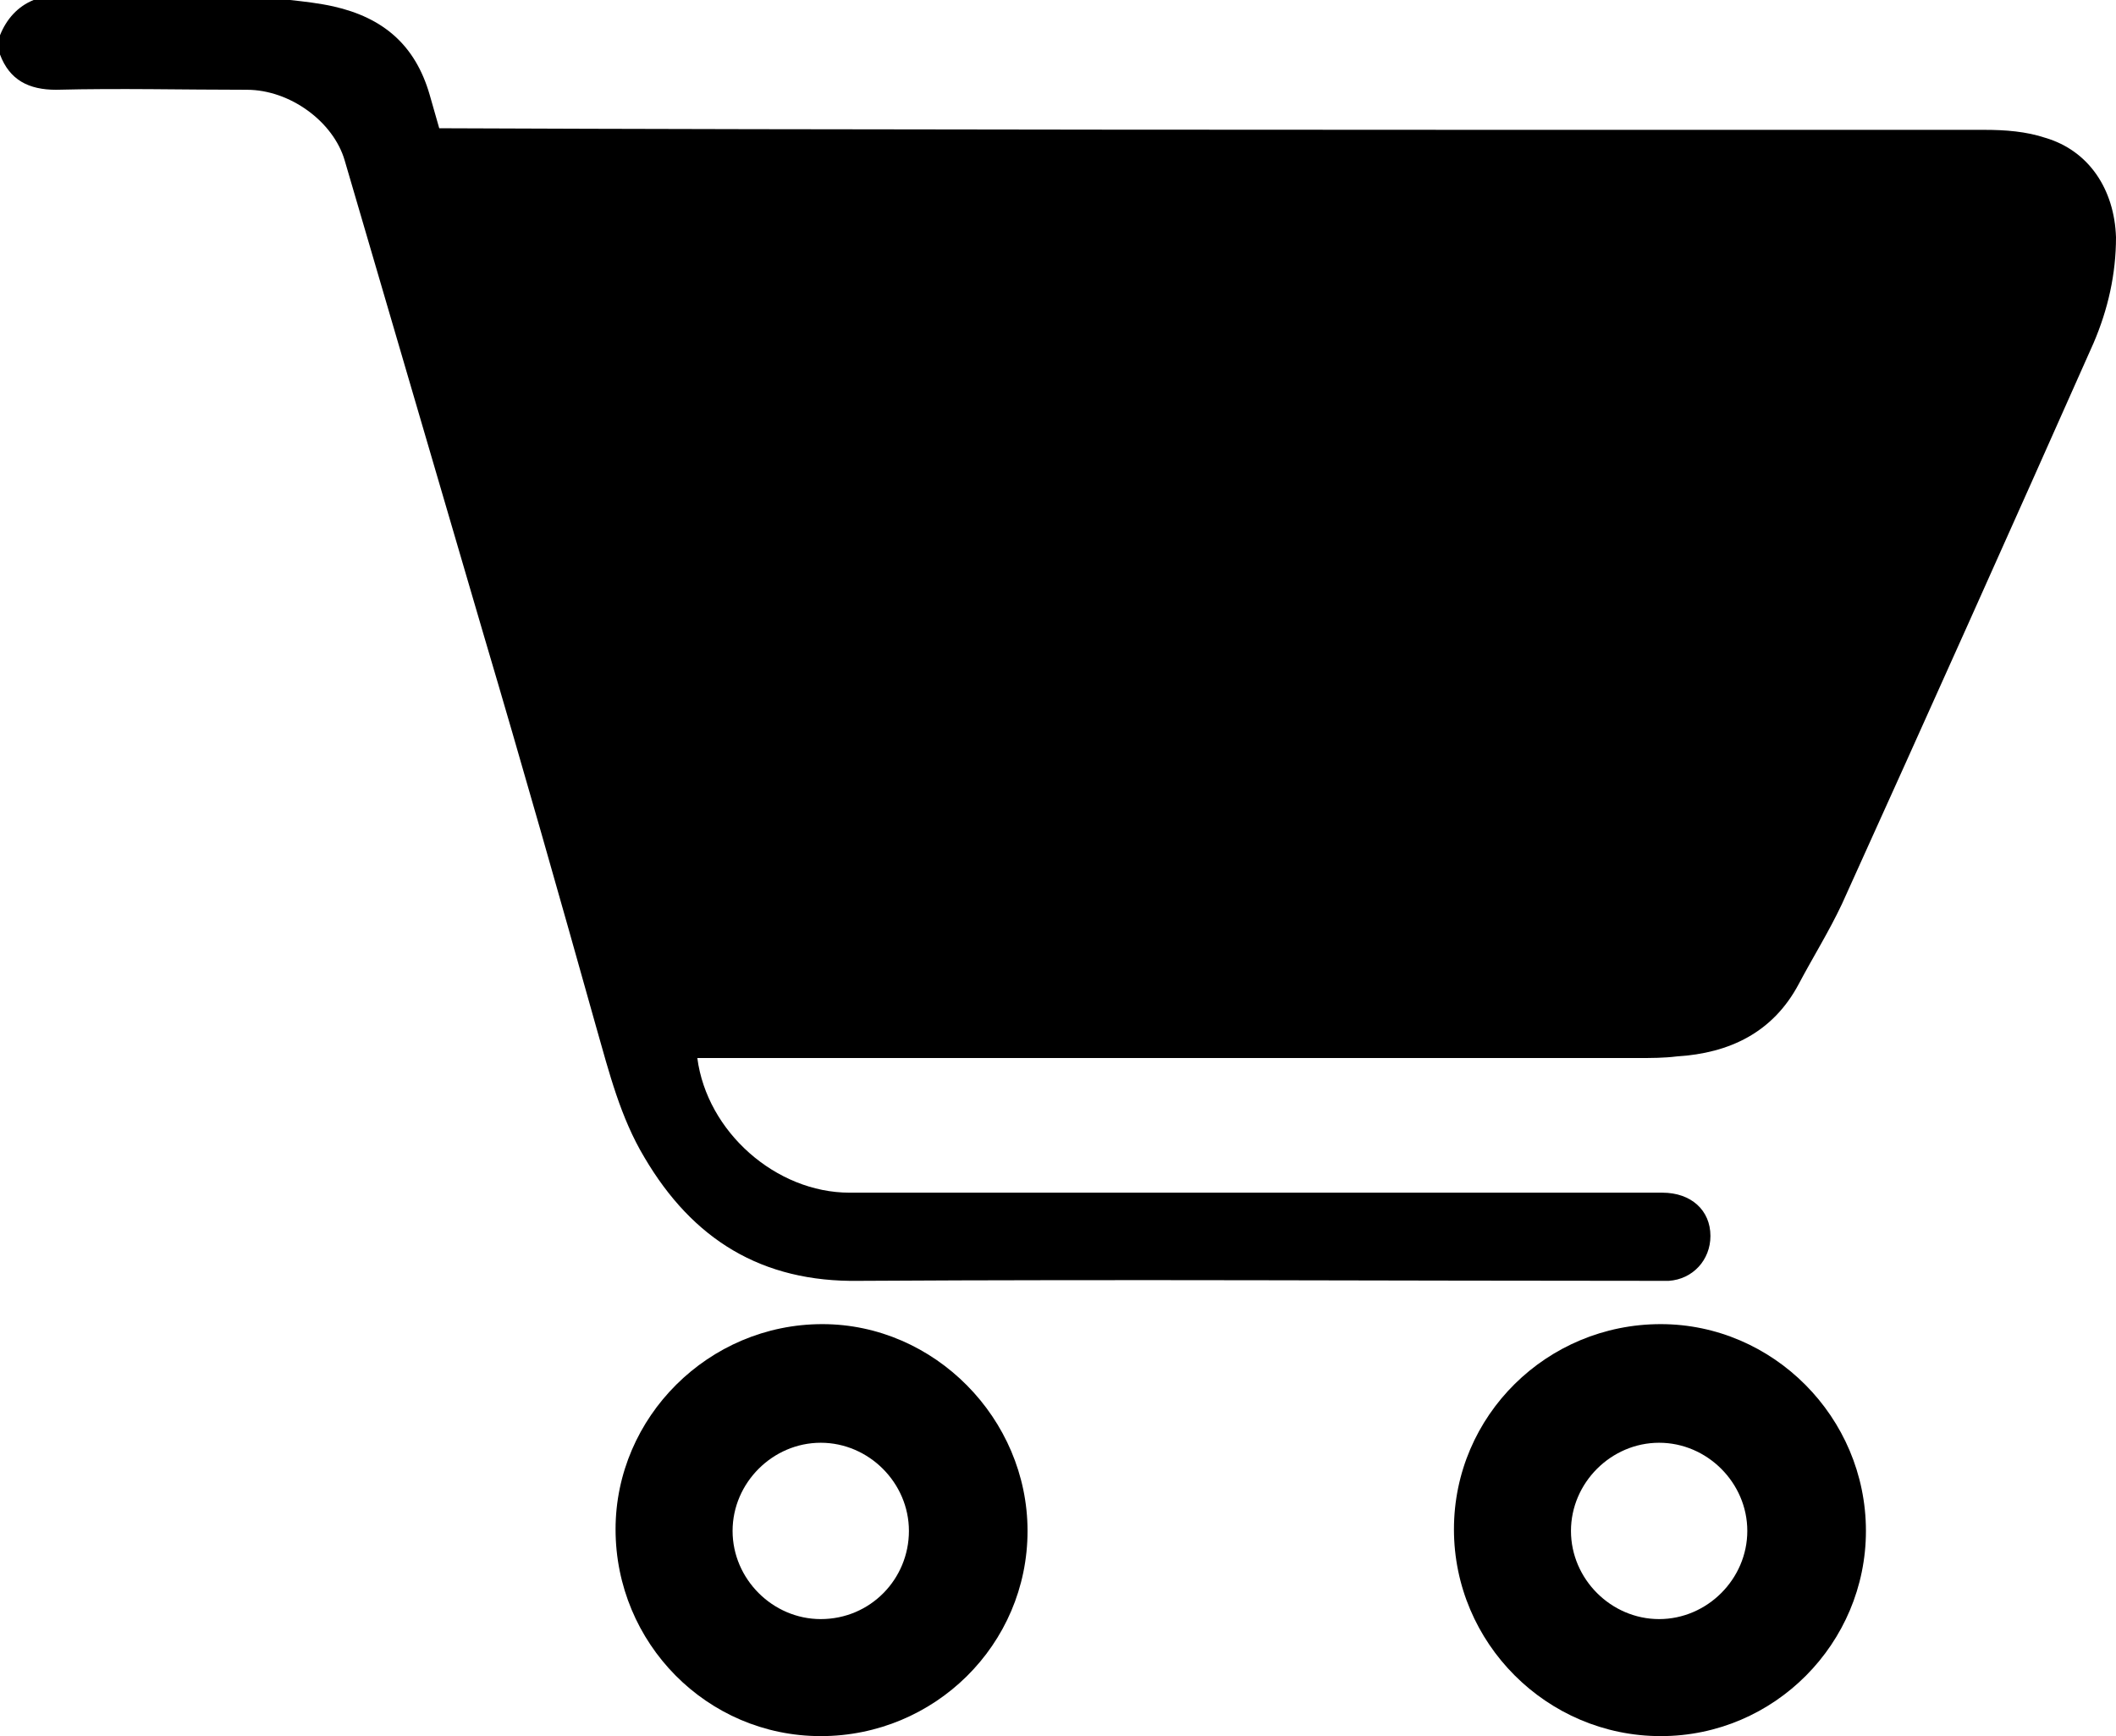 <?xml version="1.0" encoding="utf-8"?>
<!-- Generator: Adobe Illustrator 22.1.0, SVG Export Plug-In . SVG Version: 6.00 Build 0)  -->
<svg version="1.1" id="Layer_1" xmlns="http://www.w3.org/2000/svg" xmlns:xlink="http://www.w3.org/1999/xlink" x="0px" y="0px"
	 viewBox="0 0 132 108.3" style="enable-background:new 0 0 132 108.3;" xml:space="preserve">
<g>
	<path d="M132,14.8c-0.1-3-1.7-5.4-4.4-6.2c-1.2-0.4-2.5-0.5-3.8-0.5c-4.6,0-9.2,0-13.7,0c-22.7,0-59.5,0-82.7-0.1
		c-0.2-0.7-0.4-1.4-0.6-2.1c-0.9-3.1-2.9-4.8-6-5.5C19.9,0.2,19,0.1,18.1,0h-16C1.1,0.4,0.4,1.2,0,2.2v1.2C0.6,5,1.8,5.6,3.5,5.6
		c4-0.1,7.9,0,11.9,0c2.7,0,5.4,2,6.1,4.4c2.9,9.9,5.8,19.8,8.7,29.7c2.4,8.1,4.7,16.2,7,24.4c0.8,2.8,1.5,5.6,3,8.1
		c3,5.1,7.3,7.8,13.4,7.7c16.6-0.1,33.2,0,49.8,0c0.2,0,0.5,0,0.7,0c1.5-0.1,2.6-1.3,2.6-2.8c0-1.6-1.2-2.7-3-2.7
		c-16.9,0-33.8,0-50.7,0c-4.6,0-8.9-3.8-9.5-8.4h0.9c19.3,0,38.5,0,57.8,0c0.8,0,1.6,0,2.4-0.1c3.3-0.2,6-1.5,7.6-4.5
		c0.9-1.7,1.9-3.3,2.7-5c5.3-11.7,10.5-23.3,15.7-35C131.5,19.3,132,17.1,132,14.8z"/>
	<path d="M103.6,82.6c-7.1,0-12.9,5.7-12.9,12.8c0,7.1,5.8,12.9,12.9,12.9c7.1,0,12.8-5.8,12.8-12.8
		C116.4,88.4,110.6,82.6,103.6,82.6z M103.5,101c-3,0-5.5-2.5-5.5-5.5s2.5-5.5,5.5-5.5s5.5,2.5,5.5,5.5S106.5,101,103.5,101z"/>
	<g>
		<path d="M51.3,82.6c-7.1,0-12.9,5.8-12.9,12.8c0,7.1,5.7,12.9,12.8,12.9c7.1,0,12.9-5.7,12.9-12.8C64.1,88.5,58.3,82.6,51.3,82.6z
			 M51.2,101c-3,0-5.5-2.5-5.5-5.5s2.5-5.5,5.5-5.5s5.5,2.5,5.5,5.5S54.3,101,51.2,101z"/>
	</g>
</g>
</svg>
